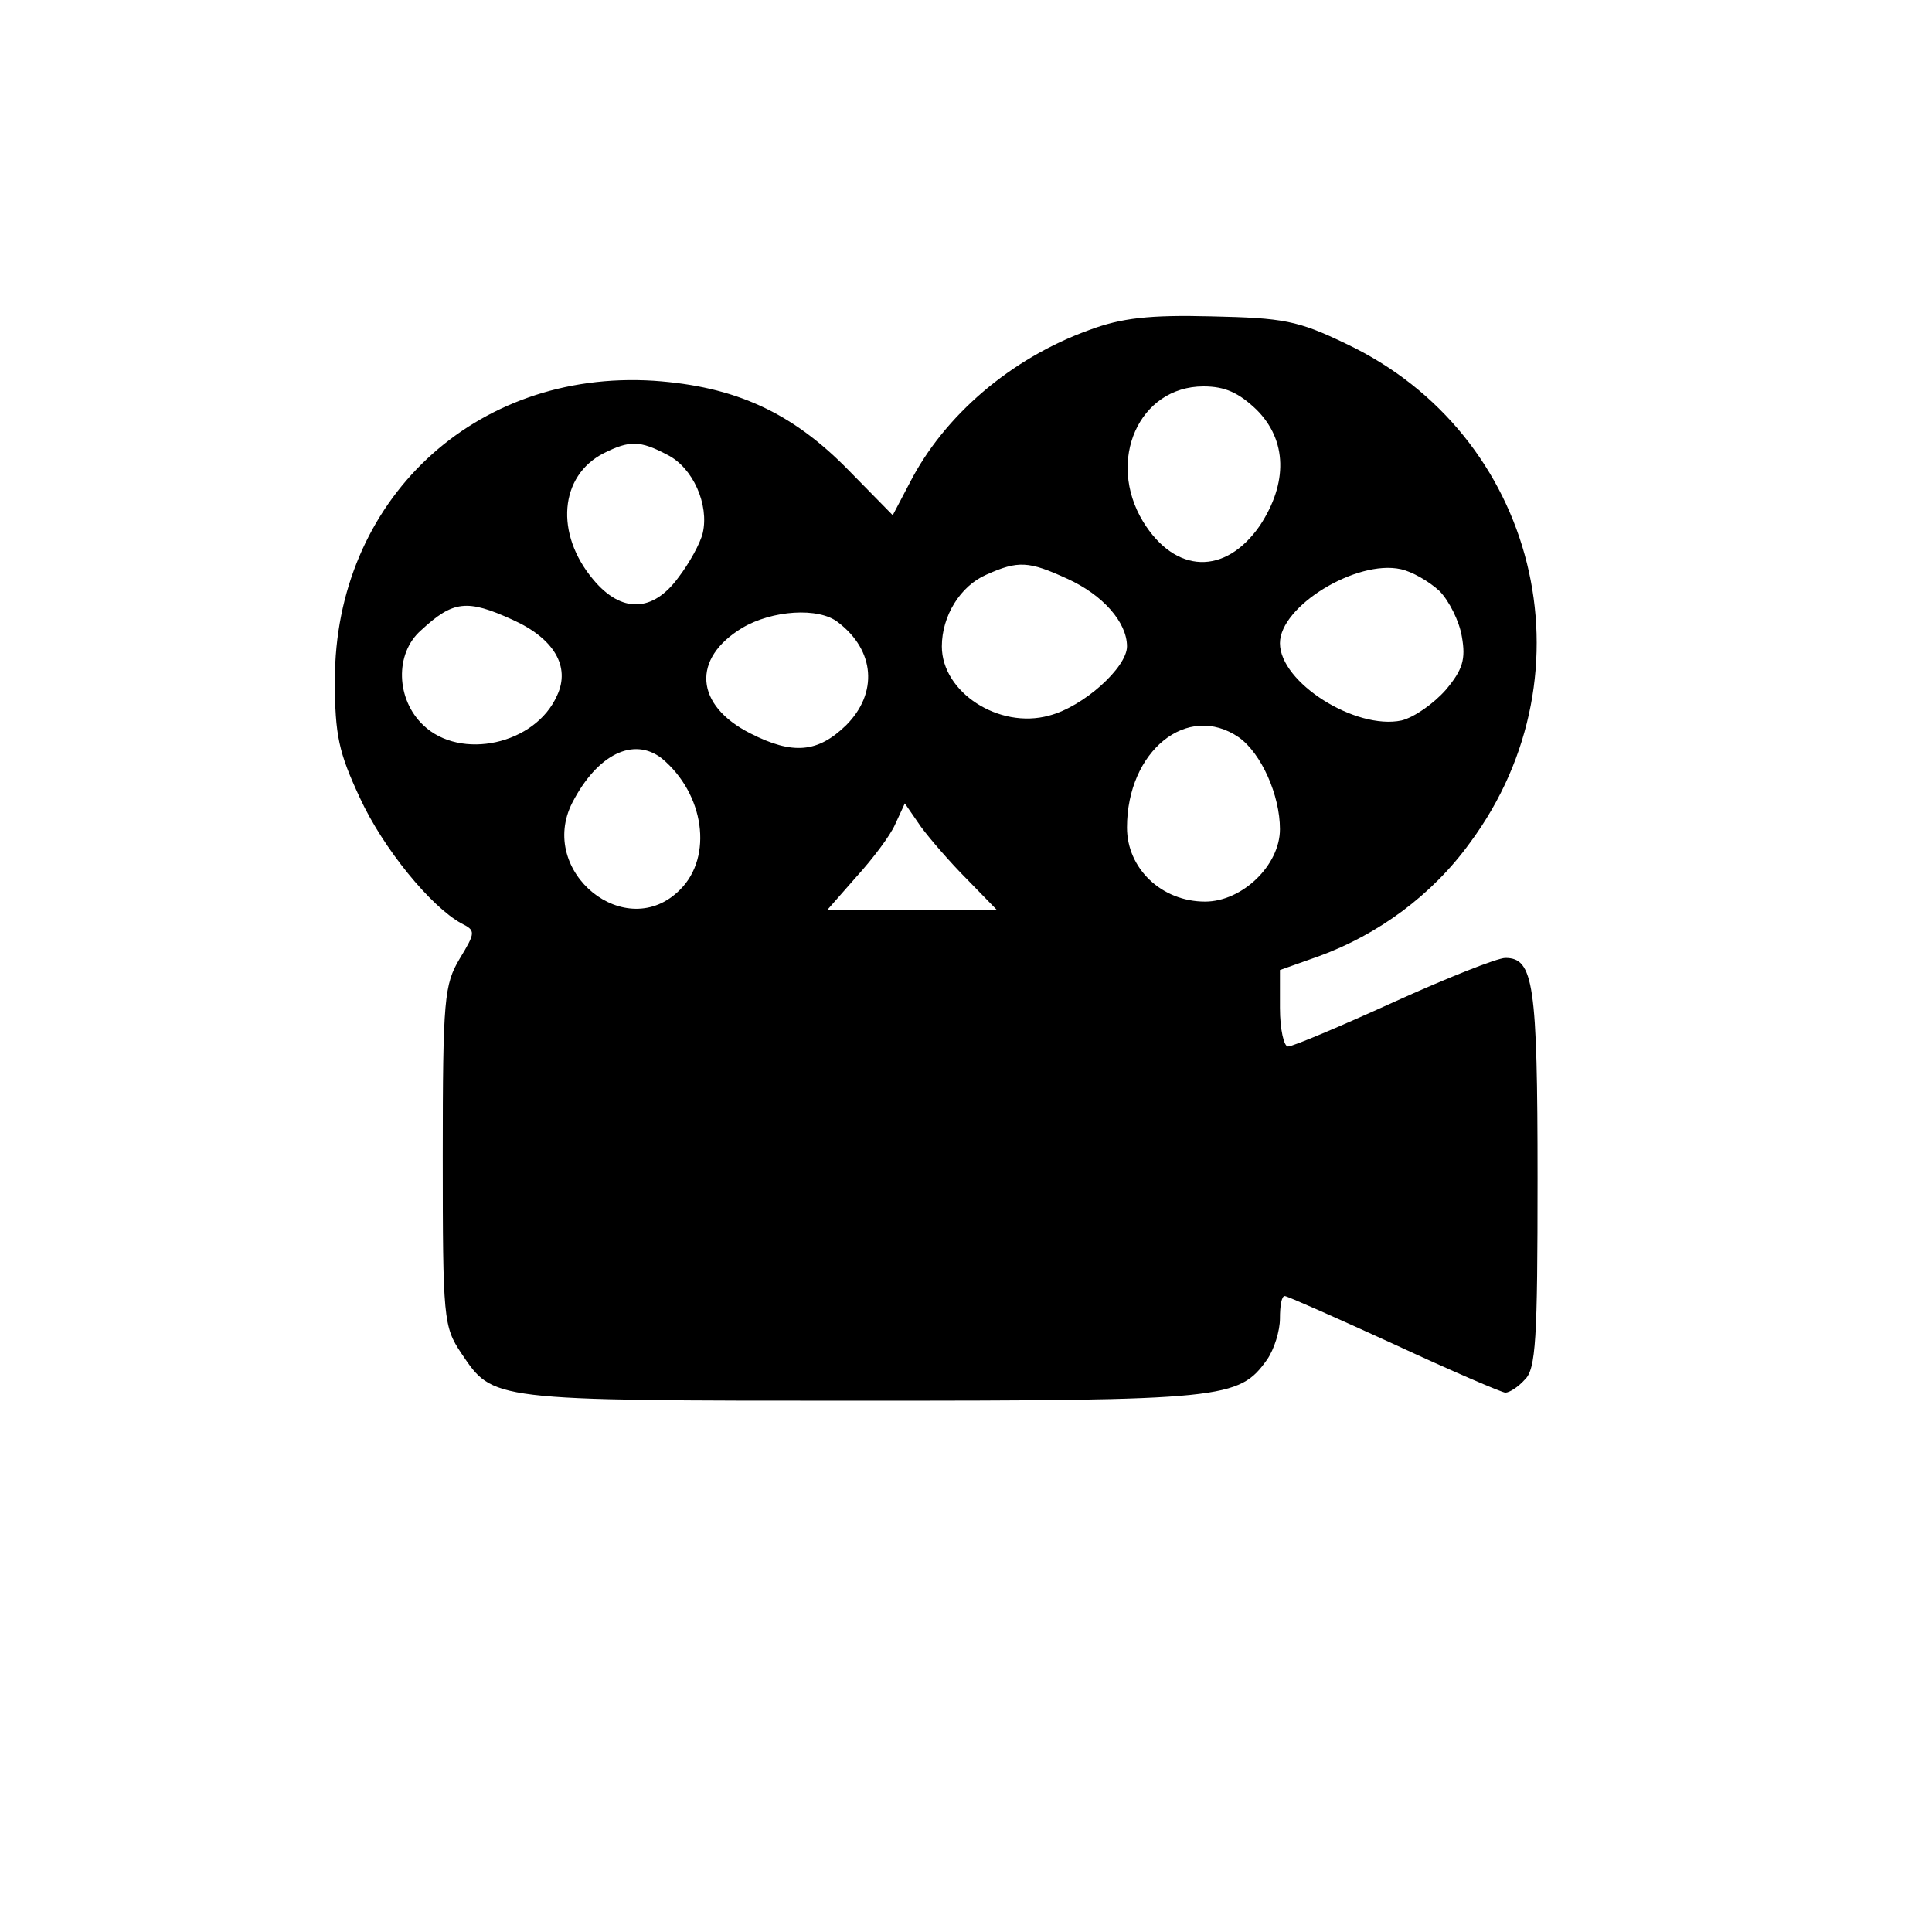 <?xml version="1.0" standalone="no"?>
<!DOCTYPE svg PUBLIC "-//W3C//DTD SVG 20010904//EN"
 "http://www.w3.org/TR/2001/REC-SVG-20010904/DTD/svg10.dtd">
<svg version="1.0" xmlns="http://www.w3.org/2000/svg"
 width="240pt" height="240pt" viewBox="0 0 240 240"
 preserveAspectRatio="xMidYMid meet">

<g transform="translate(0,240) scale(0.1,-0.1)"
fill="#000000" stroke="none">
<path d="M1353 1990 c-97 -35 -180 -106 -223 -190 l-21 -40 -54 55 c-71 73
-142 105 -243 112 -223 14 -396 -149 -396 -372 0 -69 5 -90 31 -146 29 -63 88
-135 126 -156 18 -9 18 -11 -2 -44 -19 -32 -21 -49 -21 -245 0 -203 1 -212 23
-245 40 -59 33 -59 495 -59 454 0 471 2 506 51 9 13 16 36 16 51 0 16 2 28 6
28 3 0 64 -27 136 -60 71 -33 134 -60 138 -60 5 0 16 7 24 16 14 13 16 50 16
250 0 242 -5 274 -40 274 -10 0 -73 -25 -139 -55 -66 -30 -125 -55 -131 -55
-5 0 -10 21 -10 48 l0 47 48 17 c74 27 141 76 188 141 157 212 83 508 -154
620 -60 29 -78 32 -167 34 -77 2 -112 -2 -152 -17z m208 -99 c38 -38 39 -91 4
-144 -43 -62 -105 -60 -145 5 -46 76 -5 168 75 168 27 0 44 -8 66 -29z m-732
-56 c32 -16 52 -62 44 -97 -3 -13 -17 -38 -30 -55 -32 -44 -71 -45 -106 -3
-48 57 -42 129 13 157 32 16 45 16 79 -2z m497 -154 c44 -20 74 -54 74 -84 0
-26 -54 -75 -97 -86 -62 -17 -133 29 -133 86 0 38 23 75 55 89 40 18 53 17
101 -5z m462 -15 c12 -12 25 -38 28 -57 5 -28 1 -41 -20 -66 -15 -17 -39 -34
-55 -38 -57 -12 -151 47 -151 96 0 46 95 104 150 92 14 -3 35 -15 48 -27z
m-1151 -36 c51 -23 72 -58 55 -94 -27 -61 -120 -81 -166 -37 -34 32 -36 89 -3
118 40 37 57 39 114 13z m404 -3 c46 -35 50 -88 10 -128 -35 -34 -66 -37 -119
-10 -69 35 -73 93 -10 131 37 22 95 26 119 7z m498 -143 c28 -20 51 -72 51
-114 0 -45 -47 -90 -93 -90 -54 0 -97 41 -97 92 0 95 75 156 139 112z m-717
-26 c53 -44 64 -122 23 -163 -67 -68 -178 22 -134 108 31 60 76 82 111 55z
m379 -150 l37 -38 -105 0 -105 0 36 41 c20 22 42 51 48 65 l12 26 20 -29 c11
-15 37 -45 57 -65z"/>
</g>
</svg>
